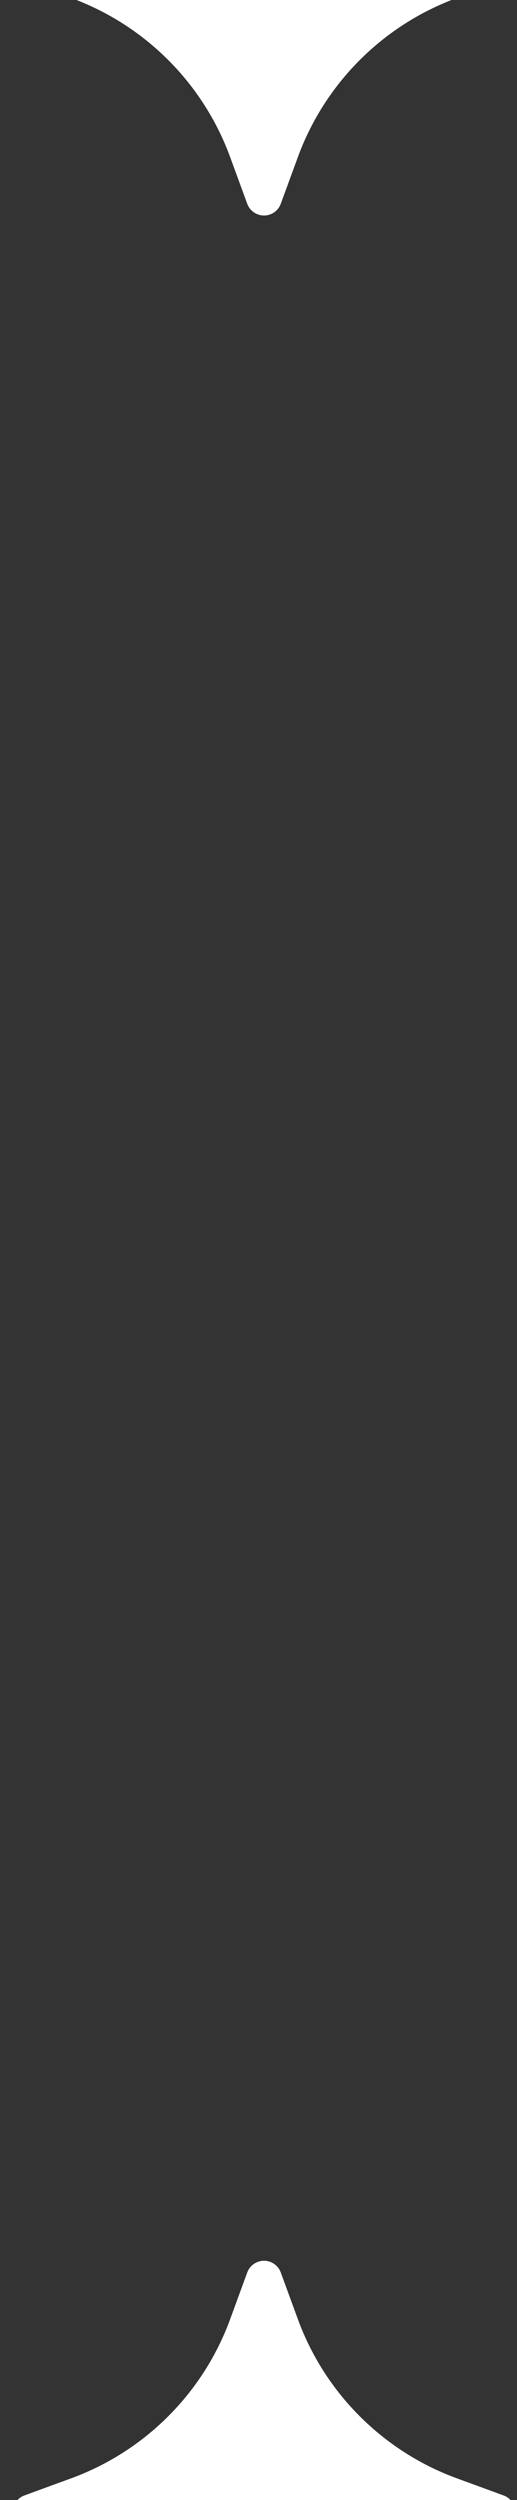 <?xml version="1.0" encoding="UTF-8"?>
<svg xmlns="http://www.w3.org/2000/svg" width="36" height="174" viewBox="0 0 36 174" fill="none">
  <rect x="0" y="0" width="36" height="174" fill="#333333" stroke="none"/>
  <path d="M17.216 158.162C17.303 157.922 17.462 157.715 17.671 157.569C17.88 157.423 18.129 157.344 18.384 157.344C18.639 157.344 18.887 157.423 19.096 157.569C19.305 157.715 19.464 157.922 19.551 158.162L20.738 161.405C21.668 163.949 23.141 166.258 25.056 168.173C26.971 170.088 29.28 171.561 31.823 172.491L35.064 173.678C35.304 173.765 35.511 173.924 35.657 174.133C35.804 174.341 35.882 174.59 35.882 174.845C35.882 175.1 35.804 175.349 35.657 175.558C35.511 175.767 35.304 175.925 35.064 176.012L31.823 177.2C29.28 178.129 26.971 179.603 25.056 181.518C23.141 183.432 21.668 185.742 20.738 188.285L19.551 191.526C19.464 191.766 19.305 191.973 19.096 192.119C18.887 192.266 18.639 192.344 18.384 192.344C18.129 192.344 17.88 192.266 17.671 192.119C17.462 191.973 17.303 191.766 17.216 191.526L16.029 188.285C15.1 185.742 13.626 183.432 11.711 181.518C9.796 179.603 7.487 178.129 4.944 177.2L1.7 176.012C1.461 175.925 1.254 175.767 1.107 175.558C0.961 175.349 0.882 175.1 0.882 174.845C0.882 174.59 0.961 174.341 1.107 174.133C1.254 173.924 1.461 173.765 1.7 173.678L4.944 172.491C7.487 171.561 9.796 170.088 11.711 168.173C13.626 166.258 15.1 163.949 16.029 161.405L17.216 158.162Z" fill="white"></path>
  <path d="M17.216 -19.182C17.303 -19.422 17.462 -19.629 17.671 -19.775C17.88 -19.922 18.129 -20 18.384 -20C18.639 -20 18.887 -19.922 19.096 -19.775C19.305 -19.629 19.464 -19.422 19.551 -19.182L20.738 -15.939C21.668 -13.396 23.141 -11.086 25.056 -9.171C26.971 -7.256 29.28 -5.783 31.823 -4.853L35.064 -3.666C35.304 -3.579 35.511 -3.42 35.657 -3.211C35.804 -3.003 35.882 -2.754 35.882 -2.499C35.882 -2.244 35.804 -1.995 35.657 -1.786C35.511 -1.577 35.304 -1.419 35.064 -1.332L31.823 -0.145C29.28 0.785 26.971 2.259 25.056 4.174C23.141 6.088 21.668 8.398 20.738 10.941L19.551 14.182C19.464 14.422 19.305 14.629 19.096 14.775C18.887 14.921 18.639 15 18.384 15C18.129 15 17.88 14.921 17.671 14.775C17.462 14.629 17.303 14.422 17.216 14.182L16.029 10.941C15.1 8.398 13.626 6.088 11.711 4.174C9.796 2.259 7.487 0.785 4.944 -0.145L1.7 -1.332C1.461 -1.419 1.254 -1.577 1.107 -1.786C0.961 -1.995 0.882 -2.244 0.882 -2.499C0.882 -2.754 0.961 -3.003 1.107 -3.211C1.254 -3.42 1.461 -3.579 1.7 -3.666L4.944 -4.853C7.487 -5.783 9.796 -7.256 11.711 -9.171C13.626 -11.086 15.1 -13.396 16.029 -15.939L17.216 -19.182Z" fill="white"></path>
</svg>
